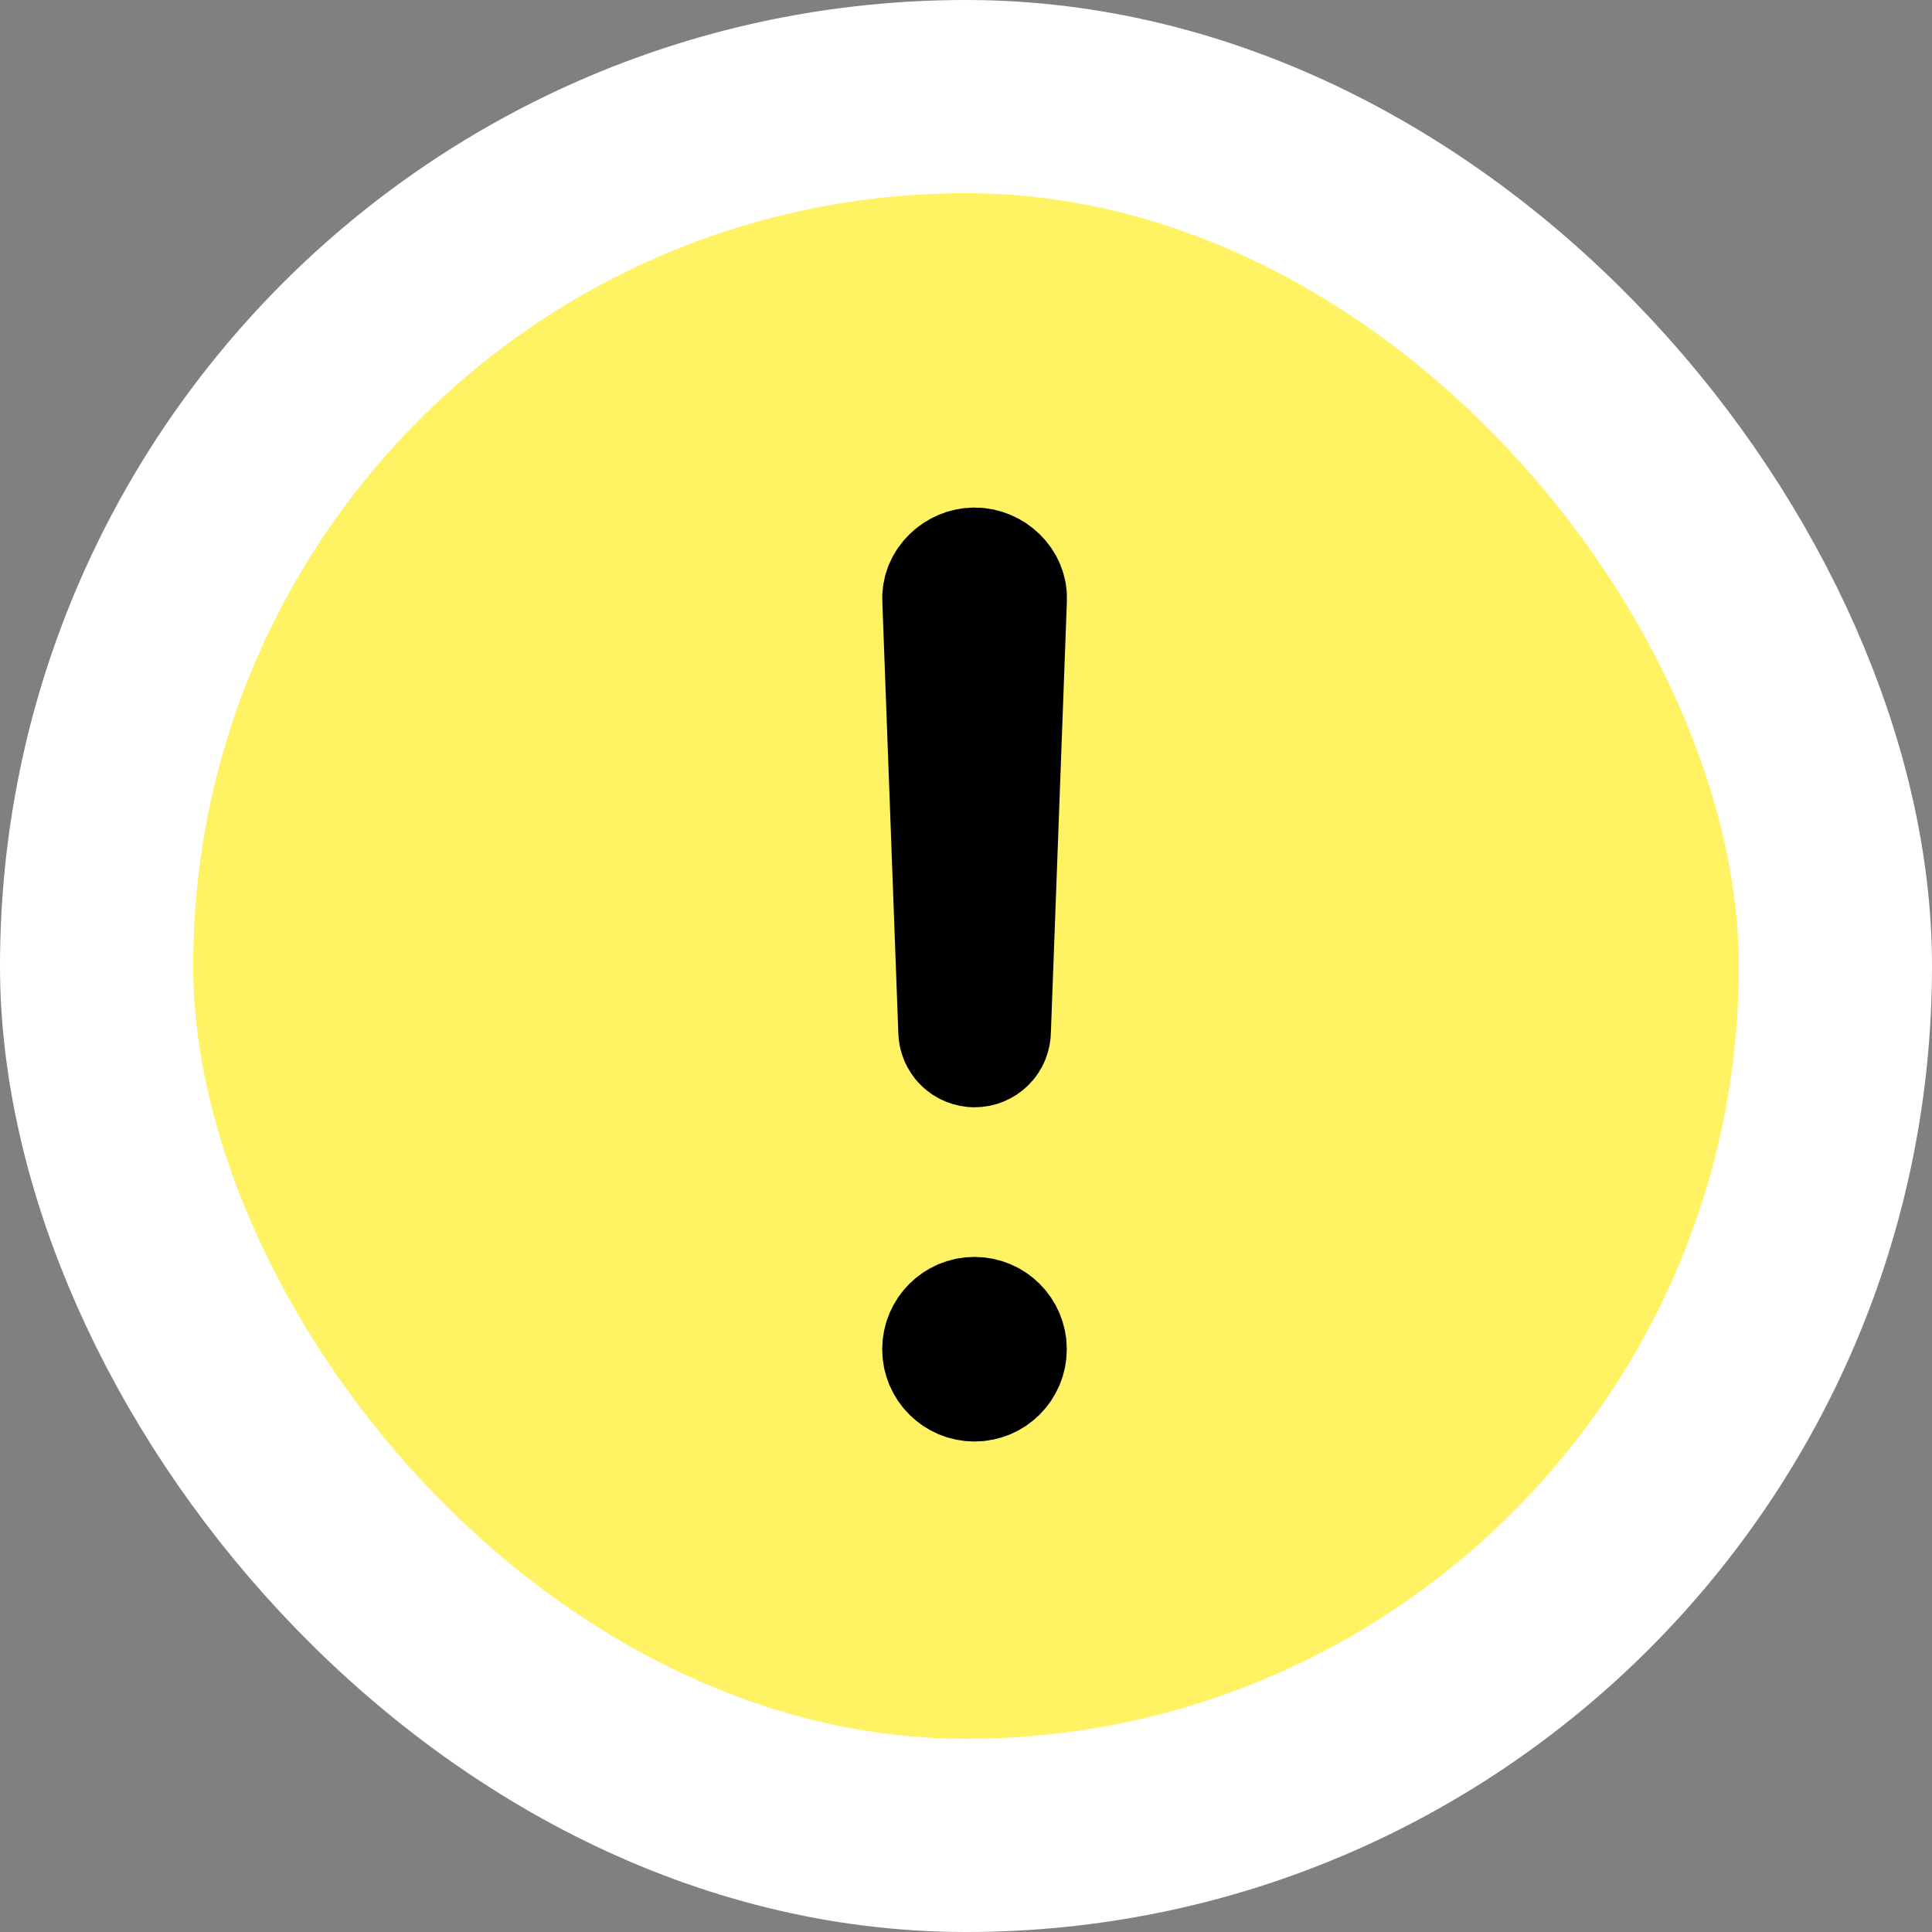 <svg width="40" height="40" viewBox="0 0 40 40" fill="none" xmlns="http://www.w3.org/2000/svg">
<rect x="0" y="0" width="40" height="40" fill="#808080" stroke="none"/>
<rect x="2" y="2" width="36" height="36" rx="18" fill="#FFF263"/>
<rect x="2" y="2" width="36" height="36" rx="18" stroke="white" stroke-width="4"/>
<path d="M20.178 11.758C19.82 11.758 19.493 12.062 19.517 12.419L19.848 21.344C19.848 21.432 19.882 21.516 19.944 21.578C20.006 21.64 20.09 21.675 20.178 21.675C20.266 21.675 20.35 21.64 20.412 21.578C20.474 21.516 20.508 21.432 20.508 21.344L20.839 12.419C20.863 12.062 20.536 11.758 20.178 11.758Z" fill="black" stroke="black" stroke-width="2.5" stroke-linecap="round" stroke-linejoin="round"/>
<path d="M20.176 28.595C20.541 28.595 20.837 28.299 20.837 27.934C20.837 27.569 20.541 27.273 20.176 27.273C19.811 27.273 19.515 27.569 19.515 27.934C19.515 28.299 19.811 28.595 20.176 28.595Z" fill="black" stroke="black" stroke-width="2.5" stroke-linecap="round" stroke-linejoin="round"/>
</svg>
